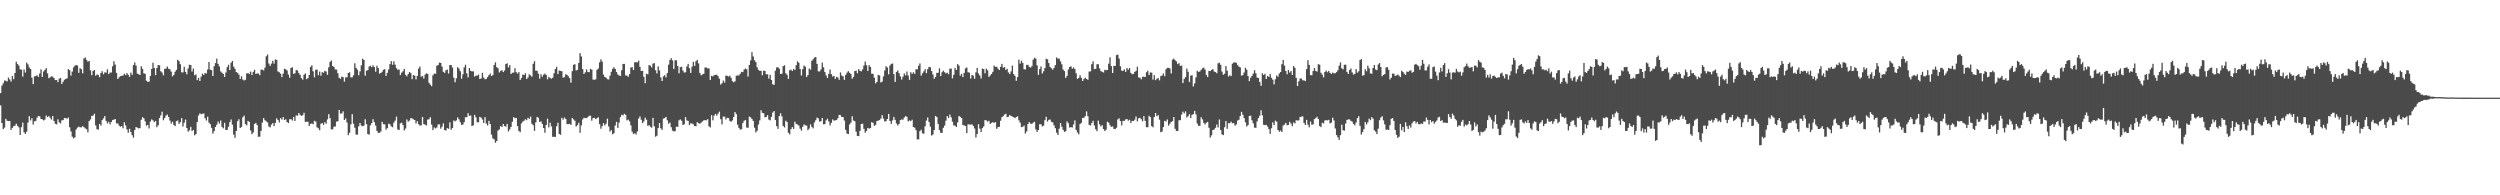 <svg xmlns="http://www.w3.org/2000/svg" width="1920" height="150"><path d="M0 71.533h1v9.393H0zM1 65.793h1v28.733H1zM2 64.008h1v35.170H2zM3 61.844h1v36.157H3zM4 61.982h1v29.324H4zM5 62.541h1v30.176H5zM6 59.554h1v33.453H6zM7 60.972h1v31.942H7zM8 62.622h1v37.111H8zM9 58.374h1v39.860H9zM10 60.835h1v36.093H10zM11 56.085h1v40.468H11zM12 47.425h1v47.613H12zM13 49.191h1v47.479H13zM14 50.363h1v47.501H14zM15 53.306h1v50.349H15zM16 53.467h1v44.216H16zM17 58.829h1v35.321H17zM18 53.367h1v48.279H18zM19 55.688h1v47.185H19zM20 48.062h1v53.086H20zM21 49.443h1v44.658H21zM22 51.820h1v37.443H22zM23 53.015h1v39.492H23zM24 59.591h1v31.185H24zM25 64.618h1v31.071H25zM26 58.661h1v34.580H26zM27 58.417h1v34.406H27zM28 57.794h1v32.582H28zM29 59.049h1v30.048H29zM30 56.460h1v32.909H30zM31 53.321h1v38.081H31zM32 59.058h1v32.583H32zM33 54.890h1v37.651H33zM34 53.670h1v38.161H34zM35 52.316h1v36.388H35zM36 56.319h1v33.604H36zM37 60.038h1v29.096H37zM38 59.390h1v31.049H38zM39 58.611h1v33.250H39zM40 58.871h1v30.199H40zM41 59.931h1v32.972H41zM42 61.502h1v33.593H42zM43 61.378h1v34.173H43zM44 63.083h1v28.583H44zM45 60.421h1v33.516H45zM46 59.962h1v34.879H46zM47 64.488h1v27.981H47zM48 62.710h1v29.562H48zM49 61.261h1v29.310H49zM50 60.636h1v30.113H50zM51 60.100h1v31.148H51zM52 53.074h1v37.117H52zM53 53.847h1v43.893H53zM54 58.044h1v42.896H54zM55 54.999h1v49.956H55zM56 51.752h1v54.464H56zM57 50.446h1v55.069H57zM58 49.863h1v49.611H58zM59 50.322h1v47.660H59zM60 55.927h1v41.352H60zM61 52.359h1v45.359H61zM62 53.152h1v44.697H62zM63 56.314h1v40.569H63zM64 44.906h1v52.759H64zM65 44.129h1v54.485H65zM66 45.953h1v53.279H66zM67 47.427h1v54.214H67zM68 46.837h1v46.154H68zM69 54.031h1v37.729H69zM70 57.774h1v31.240H70zM71 54.581h1v34.267H71zM72 53.754h1v33.570H72zM73 58.115h1v38.237H73zM74 57.203h1v42.098H74zM75 57.544h1v41.984H75zM76 59.310h1v35.896H76zM77 56.042h1v40.419H77zM78 54.658h1v37.587H78zM79 57.030h1v33.884H79zM80 55.530h1v33.599H80zM81 55.801h1v37.042H81zM82 53.189h1v41.573H82zM83 56.980h1v36.567H83zM84 55.759h1v39.764H84zM85 55.675h1v38.093H85zM86 50.907h1v41.301H86zM87 47.048h1v44.817H87zM88 49.624h1v41.823H88zM89 55.985h1v38.808H89zM90 60.687h1v34.150H90zM91 59.376h1v37.105H91zM92 58.423h1v38.975H92zM93 58.264h1v38.479H93zM94 57.940h1v40.638H94zM95 56.638h1v37.319H95zM96 57.701h1v38.609H96zM97 56.126h1v43.296H97zM98 57.465h1v44.436H98zM99 59.047h1v39.876H99zM100 55.777h1v45.632H100zM101 57.436h1v46.394H101zM102 49.974h1v55.737H102zM103 47.996h1v51.888H103zM104 50.368h1v47.226H104zM105 56.526h1v41.503H105zM106 56.960h1v41.702H106zM107 57.618h1v40.745H107zM108 50.908h1v41.103H108zM109 52.869h1v37.119H109zM110 56.325h1v34.569H110zM111 56.671h1v36.527H111zM112 61.938h1v34.599H112zM113 62.883h1v33.051H113zM114 62.664h1v36.018H114zM115 58.321h1v35.056H115zM116 53.005h1v38.686H116zM117 48.201h1v44.210H117zM118 52.206h1v41.597H118zM119 57.725h1v35.131H119zM120 52.281h1v45.416H120zM121 49.931h1v46.331H121zM122 50.153h1v40.594H122zM123 54.709h1v33.894H123zM124 55.692h1v30.090H124zM125 57.835h1v34.531H125zM126 52.880h1v37.804H126zM127 52.614h1v36.181H127zM128 51.121h1v36.911H128zM129 52.807h1v37.073H129zM130 53.211h1v39.376H130zM131 55.010h1v39.905H131zM132 58.699h1v34.786H132zM133 57.544h1v38.370H133zM134 55.087h1v41.781H134zM135 53.658h1v39.438H135zM136 45.906h1v46.585H136zM137 46.875h1v48.235H137zM138 49.299h1v44.572H138zM139 55.530h1v35.201H139zM140 55.577h1v41.579H140zM141 51.251h1v43.028H141zM142 55.263h1v36.566H142zM143 57.018h1v41.272H143zM144 52.587h1v48.517H144zM145 49.700h1v50.409H145zM146 49.935h1v47.479H146zM147 54.942h1v45.671H147zM148 52.626h1v47.173H148zM149 57.745h1v46.211H149zM150 57.170h1v45.818H150zM151 61.545h1v32.222H151zM152 59.804h1v28.947H152zM153 62.223h1v24.811H153zM154 58.873h1v28.878H154zM155 56.536h1v30.841H155zM156 57.592h1v29.510H156zM157 56.006h1v34.821H157zM158 56.474h1v36.095H158zM159 53.400h1v36.226H159zM160 47.626h1v46.589H160zM161 53.476h1v41.888H161zM162 53.881h1v44.305H162zM163 58.386h1v44.281H163zM164 50.842h1v49.916H164zM165 48.446h1v49.113H165zM166 45.010h1v50.809H166zM167 49.044h1v44.308H167zM168 51.065h1v43.880H168zM169 54.908h1v37.682H169zM170 55.857h1v41.550H170zM171 56.844h1v41.734H171zM172 59.073h1v35.245H172zM173 55.643h1v44.199H173zM174 51.569h1v48.189H174zM175 49.698h1v47.654H175zM176 53.735h1v40.049H176zM177 48.158h1v43.569H177zM178 46.793h1v48.938H178zM179 51.212h1v52.177H179zM180 52.845h1v52.989H180zM181 55.361h1v45.172H181zM182 55.923h1v37.207H182zM183 57.308h1v34.268H183zM184 60.626h1v37.688H184zM185 58.569h1v38.903H185zM186 61.100h1v29.029H186zM187 61.797h1v26.966H187zM188 61.261h1v34.084H188zM189 56.409h1v39.878H189zM190 56.125h1v36.700H190zM191 56.888h1v36.735H191zM192 54.982h1v45.205H192zM193 57.586h1v45.501H193zM194 55.187h1v46.547H194zM195 53.610h1v41.637H195zM196 56.834h1v37.563H196zM197 56.352h1v39.725H197zM198 56.427h1v48.630H198zM199 57.749h1v47.203H199zM200 53.511h1v47.050H200zM201 53.481h1v40.660H201zM202 54.077h1v36.659H202zM203 51.992h1v40.386H203zM204 43.206h1v49.989H204zM205 41.866h1v52.173H205zM206 48.800h1v48.392H206zM207 50.626h1v47.206H207zM208 48.855h1v46.820H208zM209 46.677h1v47.817H209zM210 48.869h1v48.011H210zM211 45.607h1v48.758H211zM212 46.011h1v44.881H212zM213 54.867h1v37.291H213zM214 55.490h1v38.527H214zM215 56.576h1v34.223H215zM216 59.248h1v32.614H216zM217 56.550h1v33.367H217zM218 52.796h1v39.379H218zM219 53.237h1v38.376H219zM220 54.115h1v39.639H220zM221 57.249h1v37.255H221zM222 59.701h1v31.888H222zM223 52.164h1v39.351H223zM224 51.639h1v40.925H224zM225 56.664h1v33.196H225zM226 56.342h1v36.549H226zM227 53.685h1v34.936H227zM228 54.168h1v34.694H228zM229 56.138h1v30.629H229zM230 57.474h1v30.757H230zM231 59.980h1v28.992H231zM232 61.165h1v27.365H232zM233 57.373h1v29.264H233zM234 56.378h1v37.200H234zM235 60.827h1v32.635H235zM236 60.029h1v33.492H236zM237 57.516h1v39.195H237zM238 51.414h1v43.720H238zM239 50.194h1v44.628H239zM240 54.767h1v40.624H240zM241 59.352h1v33.402H241zM242 53.539h1v39.865H242zM243 53.437h1v44.365H243zM244 57.748h1v40.767H244zM245 54.980h1v44.992H245zM246 58.125h1v36.911H246zM247 55.382h1v39.062H247zM248 55.883h1v40.062H248zM249 54.397h1v39.414H249zM250 54.927h1v40.085H250zM251 57.443h1v34.237H251zM252 51.683h1v35.982H252zM253 47.510h1v43.289H253zM254 46.489h1v52.927H254zM255 50.686h1v48.566H255zM256 51.475h1v45.835H256zM257 53.274h1v43.866H257zM258 53.472h1v39.967H258zM259 56.255h1v36.874H259zM260 59.743h1v24.701H260zM261 60.550h1v26.710H261zM262 58.841h1v28.282H262zM263 59.228h1v26.296H263zM264 62.655h1v29.519H264zM265 59.434h1v31.525H265zM266 59.382h1v34.671H266zM267 56.061h1v47.773H267zM268 55.497h1v46.427H268zM269 59.436h1v36.054H269zM270 59.415h1v28.296H270zM271 57.801h1v37.244H271zM272 48.597h1v49.514H272zM273 52.124h1v51.238H273zM274 53.526h1v49.886H274zM275 57.814h1v39.217H275zM276 54.815h1v39.628H276zM277 50.167h1v46.299H277zM278 45.092h1v51.826H278zM279 46.035h1v50.473H279zM280 58.118h1v33.493H280zM281 54.284h1v41.026H281zM282 53.876h1v49.041H282zM283 51.074h1v52.329H283zM284 50.497h1v45.766H284zM285 51.543h1v43.000H285zM286 50.137h1v41.395H286zM287 51.503h1v42.312H287zM288 55.048h1v41.344H288zM289 50.460h1v49.994H289zM290 52.220h1v49.844H290zM291 56.528h1v45.463H291zM292 56.065h1v44.899H292zM293 55.101h1v38.516H293zM294 53.539h1v41.852H294zM295 53.079h1v42.481H295zM296 58.340h1v41.235H296zM297 55.906h1v42.514H297zM298 53.314h1v41.681H298zM299 49.261h1v46.248H299zM300 46.946h1v50.113H300zM301 49.735h1v48.024H301zM302 47.043h1v47.161H302zM303 49.660h1v42.943H303zM304 52.351h1v37.271H304zM305 53.546h1v45.887H305zM306 53.378h1v46.513H306zM307 57.675h1v37.100H307zM308 55.802h1v38.383H308zM309 54.743h1v41.329H309zM310 52.925h1v47.256H310zM311 57.433h1v41.269H311zM312 58.626h1v33.125H312zM313 56.889h1v36.533H313zM314 55.298h1v37.299H314zM315 56.058h1v34.663H315zM316 60.808h1v30.192H316zM317 57.603h1v34.053H317zM318 58.117h1v34.048H318zM319 60.992h1v33.816H319zM320 58.255h1v34.844H320zM321 52.663h1v42.743H321zM322 51.121h1v45.321H322zM323 58.956h1v37.246H323zM324 58.286h1v31.565H324zM325 60.377h1v34.968H325zM326 57.304h1v38.484H326zM327 56.343h1v40.034H327zM328 56.740h1v35.123H328zM329 63.522h1v28.066H329zM330 64.956h1v25.059H330zM331 66.154h1v29.532H331zM332 57.865h1v42.066H332zM333 56.469h1v41.432H333zM334 56.622h1v42.017H334zM335 50.491h1v47.406H335zM336 49.959h1v45.628H336zM337 48.102h1v47.442H337zM338 48.277h1v50.547H338zM339 51.150h1v46.157H339zM340 55.127h1v39.644H340zM341 55.962h1v43.887H341zM342 53.983h1v46.281H342zM343 53.434h1v44.997H343zM344 56.462h1v42.457H344zM345 49.936h1v44.026H345zM346 49.966h1v49.725H346zM347 51.856h1v46.436H347zM348 59.664h1v32.912H348zM349 63.194h1v30.054H349zM350 60.131h1v32.353H350zM351 51.605h1v38.571H351zM352 52.637h1v38.986H352zM353 54.664h1v39.163H353zM354 60.409h1v35.466H354zM355 57.033h1v38.656H355zM356 51.763h1v42.069H356zM357 49.732h1v40.284H357zM358 56.346h1v33.737H358zM359 59.443h1v27.445H359zM360 52.227h1v36.778H360zM361 54.379h1v34.299H361zM362 54.849h1v41.985H362zM363 54.762h1v41.463H363zM364 58.792h1v29.438H364zM365 58.052h1v31.983H365zM366 58.070h1v35.849H366zM367 57.297h1v36.578H367zM368 60.685h1v29.058H368zM369 60.280h1v30.083H369zM370 55.919h1v35.891H370zM371 59.558h1v34.970H371zM372 60.866h1v29.074H372zM373 60.616h1v34.320H373zM374 59.207h1v37.125H374zM375 57.696h1v35.130H375zM376 56.497h1v38.780H376zM377 58.429h1v44.930H377zM378 57.659h1v48.619H378zM379 49.969h1v57.023H379zM380 47.856h1v61.761H380zM381 51.496h1v56.777H381zM382 52.492h1v47.823H382zM383 55.665h1v43.726H383zM384 54.499h1v42.299H384zM385 53.929h1v43.669H385zM386 55.367h1v39.863H386zM387 54.148h1v42.607H387zM388 49.158h1v48.129H388zM389 48.607h1v46.552H389zM390 51.793h1v49.177H390zM391 49.954h1v49.412H391zM392 56.837h1v40.618H392zM393 55.872h1v37.630H393zM394 55.741h1v34.201H394zM395 52.356h1v38.468H395zM396 55.451h1v35.103H396zM397 56.526h1v40.277H397zM398 55.343h1v45.184H398zM399 61.451h1v40.108H399zM400 59.979h1v34.829H400zM401 57.356h1v36.074H401zM402 57.668h1v35.055H402zM403 56.246h1v35.326H403zM404 60.677h1v31.658H404zM405 59.458h1v31.028H405zM406 57.043h1v34.314H406zM407 57.906h1v31.621H407zM408 58.891h1v36.203H408zM409 48.974h1v47.219H409zM410 46.984h1v53.521H410zM411 54.321h1v39.690H411zM412 54.346h1v35.469H412zM413 56.559h1v33.926H413zM414 60.405h1v33.327H414zM415 57.011h1v36.173H415zM416 58.918h1v36.256H416zM417 57.356h1v40.952H417zM418 56.480h1v45.468H418zM419 57.539h1v38.449H419zM420 60.878h1v30.307H420zM421 58.993h1v38.855H421zM422 59.967h1v34.228H422zM423 60.412h1v36.675H423zM424 59.667h1v45.380H424zM425 56.336h1v48.702H425zM426 53.005h1v52.109H426zM427 51.313h1v45.685H427zM428 56.906h1v37.357H428zM429 54.183h1v48.678H429zM430 54.477h1v49.066H430zM431 54.737h1v35.734H431zM432 59.634h1v32.206H432zM433 59.237h1v31.034H433zM434 56.984h1v34.380H434zM435 57.534h1v37.775H435zM436 58.602h1v36.722H436zM437 59.984h1v35.159H437zM438 63.500h1v32.378H438zM439 54.615h1v36.032H439zM440 49.783h1v41.924H440zM441 49.329h1v43.446H441zM442 54.134h1v43.108H442zM443 53.603h1v42.511H443zM444 48.289h1v45.998H444zM445 40.817h1v61.182H445zM446 43.352h1v52.946H446zM447 53.074h1v38.695H447zM448 56.770h1v33.683H448zM449 55.566h1v35.120H449zM450 53.280h1v37.497H450zM451 55.191h1v34.715H451zM452 55.451h1v33.435H452zM453 52.819h1v36.065H453zM454 53.510h1v39.184H454zM455 61.059h1v29.612H455zM456 61.276h1v29.234H456zM457 60.918h1v30.559H457zM458 53.677h1v37.153H458zM459 52.641h1v37.415H459zM460 47.873h1v47.476H460zM461 45.579h1v53.298H461zM462 47.249h1v49.652H462zM463 57.315h1v37.326H463zM464 59.143h1v37.224H464zM465 59.595h1v35.369H465zM466 60.840h1v30.306H466zM467 61.034h1v36.071H467zM468 58.095h1v42.999H468zM469 55.100h1v44.831H469zM470 52.844h1v50.260H470zM471 51.681h1v50.658H471zM472 52.920h1v43.500H472zM473 55.266h1v38.321H473zM474 57.241h1v40.995H474zM475 57.845h1v36.383H475zM476 58.401h1v31.582H476zM477 53.906h1v34.206H477zM478 49.093h1v39.532H478zM479 49.062h1v38.314H479zM480 57.896h1v30.269H480zM481 58.050h1v34.435H481zM482 58.994h1v32.867H482zM483 56.867h1v36.292H483zM484 51.843h1v44.481H484zM485 51.570h1v49.526H485zM486 53.745h1v49.216H486zM487 47.812h1v54.509H487zM488 47.748h1v55.600H488zM489 47.867h1v53.109H489zM490 46.553h1v44.504H490zM491 51.316h1v38.131H491zM492 54.531h1v37.415H492zM493 54.304h1v40.277H493zM494 58.962h1v34.281H494zM495 63.892h1v26.497H495zM496 56.560h1v35.397H496zM497 57.063h1v39.489H497zM498 49.957h1v46.191H498zM499 50.417h1v46.912H499zM500 51.753h1v46.304H500zM501 48.826h1v41.671H501zM502 48.469h1v48.552H502zM503 53.894h1v51.048H503zM504 56.404h1v47.821H504zM505 51.013h1v47.345H505zM506 54.046h1v40.431H506zM507 59.473h1v39.021H507zM508 62.198h1v37.548H508zM509 58.684h1v32.413H509zM510 57.698h1v33.026H510zM511 59.435h1v30.299H511zM512 56.076h1v36.298H512zM513 49.674h1v45.371H513zM514 46.108h1v48.038H514zM515 44.712h1v52.984H515zM516 46.331h1v53.984H516zM517 52.931h1v48.020H517zM518 46.259h1v54.498H518zM519 46.314h1v50.955H519zM520 50.706h1v46.741H520zM521 56.284h1v36.130H521zM522 51.602h1v40.116H522zM523 51.233h1v41.534H523zM524 54.203h1v41.845H524zM525 55.711h1v39.748H525zM526 55.525h1v34.447H526zM527 51.056h1v41.401H527zM528 49.054h1v43.831H528zM529 52.367h1v43.717H529zM530 56.007h1v38.672H530zM531 51.215h1v43.643H531zM532 47.443h1v48.072H532zM533 50.562h1v46.236H533zM534 47.033h1v49.927H534zM535 45.962h1v47.829H535zM536 48.681h1v45.912H536zM537 56.091h1v38.922H537zM538 57.839h1v36.348H538zM539 57.120h1v36.172H539zM540 56.664h1v35.811H540zM541 51.788h1v40.411H541zM542 51.883h1v40.557H542zM543 52.544h1v39.013H543zM544 52.508h1v44.521H544zM545 61.396h1v36.501H545zM546 58.212h1v30.279H546zM547 58.698h1v33.739H547zM548 57.678h1v31.091H548zM549 57.548h1v29.967H549zM550 57.355h1v31.496H550zM551 58.499h1v28.762H551zM552 60.486h1v25.258H552zM553 64.940h1v26.597H553zM554 63.922h1v31.631H554zM555 61.800h1v27.796H555zM556 63.406h1v26.126H556zM557 58.062h1v33.711H557zM558 58.197h1v32.269H558zM559 58.761h1v31.916H559zM560 58.118h1v34.724H560zM561 59.773h1v33.768H561zM562 62.293h1v30.238H562zM563 63.202h1v26.659H563zM564 62.460h1v23.619H564zM565 58.094h1v29.544H565zM566 57.979h1v37.780H566zM567 57.914h1v40.276H567zM568 56.636h1v42.879H568zM569 55.130h1v44.165H569zM570 55.406h1v39.182H570zM571 53.392h1v39.335H571zM572 52.644h1v39.574H572zM573 53.172h1v44.773H573zM574 58.793h1v39.379H574zM575 49.828h1v39.786H575zM576 46.381h1v43.754H576zM577 40.105h1v51.335H577zM578 43.375h1v49.487H578zM579 46.287h1v51.760H579zM580 47.723h1v54.005H580zM581 51.635h1v48.756H581zM582 53.615h1v41.970H582zM583 54.448h1v38.044H583zM584 54.386h1v30.284H584zM585 57.782h1v28.908H585zM586 54.266h1v32.740H586zM587 54.453h1v35.673H587zM588 56.991h1v32.837H588zM589 57.112h1v31.291H589zM590 60.391h1v31.456H590zM591 57.456h1v35.034H591zM592 61.432h1v28.276H592zM593 64.777h1v21.626H593zM594 65.172h1v20.106H594zM595 54.337h1v37.757H595zM596 51.762h1v45.083H596zM597 51.643h1v47.342H597zM598 52.743h1v36.410H598zM599 56.811h1v30.168H599zM600 56.558h1v32.823H600zM601 50.770h1v45.935H601zM602 50.133h1v47.777H602zM603 56.330h1v36.397H603zM604 57.398h1v36.335H604zM605 60.594h1v41.345H605zM606 53.975h1v49.264H606zM607 53.449h1v45.715H607zM608 54.503h1v43.108H608zM609 52.883h1v46.140H609zM610 53.768h1v39.657H610zM611 50.070h1v45.099H611zM612 47.105h1v48.536H612zM613 48.174h1v48.242H613zM614 52.946h1v45.834H614zM615 58.017h1v42.324H615zM616 53.161h1v44.282H616zM617 50.334h1v45.238H617zM618 51.181h1v45.081H618zM619 59.082h1v37.437H619zM620 57.676h1v42.297H620zM621 52.614h1v46.146H621zM622 53.431h1v42.089H622zM623 46.701h1v50.725H623zM624 45.516h1v53.041H624zM625 44.165h1v49.959H625zM626 43.766h1v48.622H626zM627 49.042h1v41.262H627zM628 54.762h1v36.232H628zM629 54.908h1v38.537H629zM630 53.297h1v39.773H630zM631 48.057h1v42.547H631zM632 51.670h1v43.792H632zM633 55.372h1v39.890H633zM634 57.977h1v34.443H634zM635 59.851h1v31.316H635zM636 56.723h1v36.500H636zM637 53.391h1v42.896H637zM638 56.986h1v37.350H638zM639 58.765h1v32.994H639zM640 58.259h1v34.481H640zM641 60.593h1v31.788H641zM642 58.996h1v33.291H642zM643 59.495h1v31.349H643zM644 61.284h1v27.004H644zM645 55.614h1v32.842H645zM646 58.050h1v31.804H646zM647 58.656h1v31.253H647zM648 61.363h1v31.181H648zM649 57.524h1v42.214H649zM650 55.811h1v46.809H650zM651 54.630h1v48.322H651zM652 55.882h1v39.705H652zM653 56.857h1v37.335H653zM654 60.473h1v28.809H654zM655 59.012h1v33.564H655zM656 54.555h1v38.570H656zM657 54.238h1v46.893H657zM658 56.270h1v48.136H658zM659 53.094h1v51.475H659zM660 54.390h1v46.086H660zM661 54.760h1v40.485H661zM662 53.267h1v41.715H662zM663 50.348h1v48.602H663zM664 47.231h1v54.691H664zM665 50.100h1v50.445H665zM666 54.490h1v43.785H666zM667 50.034h1v48.821H667zM668 51.458h1v46.867H668zM669 56.615h1v37.169H669zM670 56.730h1v37.651H670zM671 59.670h1v36.940H671zM672 63.983h1v31.917H672zM673 62.801h1v30.173H673zM674 57.544h1v35.069H674zM675 57.935h1v34.351H675zM676 63.269h1v27.820H676zM677 62.658h1v25.711H677zM678 58.684h1v32.380H678zM679 54.096h1v39.248H679zM680 50.820h1v42.231H680zM681 51.852h1v39.535H681zM682 57.106h1v30.375H682zM683 50.314h1v42.605H683zM684 49.064h1v46.054H684zM685 48.790h1v43.698H685zM686 56.890h1v32.902H686zM687 62.907h1v29.126H687zM688 55.260h1v39.623H688zM689 54.132h1v42.264H689zM690 56.217h1v39.011H690zM691 58.640h1v33.625H691zM692 61.075h1v30.632H692zM693 58.858h1v33.101H693zM694 56.410h1v33.789H694zM695 57.895h1v31.332H695zM696 54.955h1v34.733H696zM697 57.939h1v35.301H697zM698 61.346h1v31.108H698zM699 55.438h1v37.584H699zM700 56.761h1v35.177H700zM701 55.490h1v42.102H701zM702 56.735h1v41.331H702zM703 53.193h1v46.727H703zM704 53.180h1v53.879H704zM705 50.462h1v56.611H705zM706 48.697h1v52.049H706zM707 58.099h1v41.548H707zM708 56.251h1v46.146H708zM709 54.787h1v47.858H709zM710 53.069h1v43.976H710zM711 56.237h1v36.408H711zM712 53.158h1v37.040H712zM713 51.358h1v42.328H713zM714 51.615h1v45.592H714zM715 54.517h1v49.584H715zM716 57.207h1v46.138H716zM717 60.472h1v39.416H717zM718 59.080h1v29.966H718zM719 55.960h1v33.907H719zM720 55.861h1v39.281H720zM721 52.500h1v47.391H721zM722 58.430h1v43.620H722zM723 55.496h1v46.541H723zM724 54.295h1v43.832H724zM725 55.453h1v41.021H725zM726 56.399h1v36.259H726zM727 55.805h1v33.313H727zM728 57.017h1v33.577H728zM729 52.735h1v35.229H729zM730 52.678h1v37.459H730zM731 60.175h1v33.251H731zM732 57.466h1v38.912H732zM733 52.154h1v44.327H733zM734 53.740h1v43.785H734zM735 49.267h1v44.772H735zM736 50.365h1v38.715H736zM737 58.130h1v31.613H737zM738 56.618h1v33.991H738zM739 59.179h1v36.946H739zM740 55.969h1v40.292H740zM741 52.483h1v44.358H741zM742 51.819h1v50.414H742zM743 55.515h1v39.954H743zM744 55.745h1v39.840H744zM745 60.293h1v35.504H745zM746 57.560h1v37.851H746zM747 58.144h1v38.567H747zM748 60.462h1v38.238H748zM749 55.558h1v50.003H749zM750 52.133h1v50.730H750zM751 56.423h1v38.950H751zM752 57.993h1v40.804H752zM753 60.327h1v41.055H753zM754 52.680h1v45.745H754zM755 53.019h1v44.100H755zM756 56.244h1v35.982H756zM757 52.738h1v39.779H757zM758 54.024h1v39.376H758zM759 59.077h1v33.689H759zM760 57.971h1v37.167H760zM761 56.848h1v37.518H761zM762 55.143h1v38.673H762zM763 50.357h1v44.065H763zM764 51.366h1v42.391H764zM765 51.230h1v47.693H765zM766 52.733h1v44.929H766zM767 53.751h1v43.654H767zM768 51.316h1v41.405H768zM769 49.029h1v40.971H769zM770 51.997h1v37.177H770zM771 51.460h1v36.483H771zM772 53.687h1v33.641H772zM773 52.842h1v37.109H773zM774 55.617h1v34.035H774zM775 56.903h1v31.476H775zM776 54.831h1v34.180H776zM777 50.387h1v39.192H777zM778 56.879h1v33.111H778zM779 58.268h1v32.521H779zM780 62.042h1v27.880H780zM781 59.207h1v30.134H781zM782 45.788h1v46.626H782zM783 48.842h1v45.362H783zM784 46.659h1v50.942H784zM785 48.331h1v49.047H785zM786 53.132h1v43.302H786zM787 53.359h1v49.188H787zM788 49.841h1v51.077H788zM789 49.839h1v45.371H789zM790 51.385h1v42.411H790zM791 51.903h1v43.073H791zM792 50.869h1v44.251H792zM793 45.809h1v48.414H793zM794 44.356h1v49.161H794zM795 45.078h1v54.265H795zM796 50.113h1v51.197H796zM797 57.438h1v42.472H797zM798 53.095h1v42.318H798zM799 51.064h1v44.360H799zM800 56.414h1v40.710H800zM801 54.746h1v41.730H801zM802 52.292h1v40.014H802zM803 45.085h1v44.598H803zM804 45.550h1v47.850H804zM805 48.425h1v43.608H805zM806 51.390h1v40.353H806zM807 52.432h1v41.103H807zM808 53.512h1v40.493H808zM809 52.086h1v44.164H809zM810 49.985h1v48.465H810zM811 44.156h1v57.745H811zM812 45.050h1v58.617H812zM813 45.046h1v53.776H813zM814 47.103h1v47.413H814zM815 49.430h1v47.881H815zM816 53.374h1v46.291H816zM817 54.567h1v46.757H817zM818 59.780h1v40.979H818zM819 58.279h1v34.934H819zM820 53.341h1v41.348H820zM821 51.423h1v46.529H821zM822 50.964h1v46.694H822zM823 52.798h1v45.141H823zM824 51.788h1v43.788H824zM825 53.061h1v39.428H825zM826 56.254h1v43.523H826zM827 60.553h1v41.168H827zM828 59.878h1v43.295H828zM829 57.759h1v37.533H829zM830 59.735h1v34.597H830zM831 62.177h1v28.328H831zM832 60.673h1v29.852H832zM833 59.634h1v29.574H833zM834 60.696h1v24.870H834zM835 61.290h1v28.026H835zM836 54.936h1v41.007H836zM837 54.763h1v41.645H837zM838 49.322h1v45.205H838zM839 47.093h1v45.662H839zM840 53.117h1v43.260H840zM841 52.823h1v46.378H841zM842 49.366h1v51.381H842zM843 49.308h1v43.313H843zM844 52.537h1v43.024H844zM845 54.575h1v42.548H845zM846 55.125h1v41.019H846zM847 55.657h1v43.476H847zM848 53.631h1v47.046H848zM849 53.925h1v45.682H849zM850 53.738h1v39.747H850zM851 48.917h1v45.310H851zM852 44.055h1v52.152H852zM853 50.730h1v46.698H853zM854 56.054h1v41.021H854zM855 50.534h1v48.453H855zM856 50.636h1v48.560H856zM857 42.320h1v55.762H857zM858 41.920h1v49.795H858zM859 44.996h1v45.873H859zM860 50.957h1v42.073H860zM861 54.233h1v42.069H861zM862 54.483h1v38.342H862zM863 53.243h1v39.606H863zM864 55.190h1v36.571H864zM865 52.210h1v39.177H865zM866 53.506h1v39.195H866zM867 52.254h1v39.736H867zM868 55.954h1v38.506H868zM869 57.013h1v35.825H869zM870 56.789h1v36.174H870zM871 55.253h1v36.648H871zM872 54.445h1v35.072H872zM873 51.216h1v42.013H873zM874 59.459h1v31.439H874zM875 59.713h1v30.744H875zM876 60.888h1v30.642H876zM877 58.957h1v34.167H877zM878 58.877h1v30.330H878zM879 59.144h1v33.701H879zM880 55.495h1v42.179H880zM881 54.307h1v43.358H881zM882 57.586h1v31.333H882zM883 55.625h1v34.371H883zM884 55.826h1v41.047H884zM885 61.111h1v36.636H885zM886 57.726h1v32.170H886zM887 61.530h1v25.273H887zM888 60.407h1v28.951H888zM889 59.984h1v28.421H889zM890 61.712h1v30.175H890zM891 58.469h1v43.124H891zM892 57.938h1v43.053H892zM893 56.368h1v41.220H893zM894 58.576h1v34.198H894zM895 53.184h1v40.160H895zM896 52.050h1v39.690H896zM897 52.059h1v44.447H897zM898 52.579h1v42.454H898zM899 56.381h1v37.329H899zM900 45.781h1v47.245H900zM901 45.022h1v44.911H901zM902 46.232h1v52.691H902zM903 47.142h1v53.475H903zM904 49.272h1v51.408H904zM905 48.480h1v43.929H905zM906 50.566h1v41.702H906zM907 50.353h1v37.676H907zM908 63.786h1v21.963H908zM909 60.580h1v26.497H909zM910 59.172h1v26.383H910zM911 52.694h1v37.511H911zM912 55.092h1v34.157H912zM913 63.022h1v24.661H913zM914 58.047h1v32.683H914zM915 57.737h1v30.524H915zM916 66.413h1v21.189H916zM917 64.059h1v21.113H917zM918 59.458h1v28.401H918zM919 54.338h1v40.468H919zM920 55.221h1v41.434H920zM921 54.908h1v41.710H921zM922 53.626h1v36.409H922zM923 52.460h1v39.222H923zM924 51.916h1v42.404H924zM925 53.436h1v42.178H925zM926 57.528h1v36.749H926zM927 59.167h1v34.442H927zM928 54.449h1v43.628H928zM929 54.560h1v51.130H929zM930 53.691h1v50.247H930zM931 53.023h1v46.794H931zM932 54.865h1v44.602H932zM933 55.365h1v42.766H933zM934 56.252h1v39.410H934zM935 48.644h1v49.230H935zM936 48.115h1v43.618H936zM937 49.772h1v50.048H937zM938 55.012h1v48.171H938zM939 57.420h1v46.355H939zM940 56.652h1v41.113H940zM941 50.756h1v42.240H941zM942 54.311h1v44.624H942zM943 58.757h1v35.869H943zM944 57.764h1v36.854H944zM945 58.490h1v34.966H945zM946 48.905h1v45.809H946zM947 47.996h1v46.509H947zM948 47.913h1v48.579H948zM949 48.212h1v47.393H949zM950 50.019h1v42.611H950zM951 51.102h1v40.846H951zM952 51.763h1v37.372H952zM953 58.110h1v27.813H953zM954 57.692h1v30.426H954zM955 55.700h1v34.982H955zM956 52.028h1v41.901H956zM957 53.575h1v43.555H957zM958 58.421h1v37.696H958zM959 62.317h1v26.740H959zM960 59.775h1v29.074H960zM961 58.334h1v34.057H961zM962 56.503h1v38.274H962zM963 53.927h1v44.045H963zM964 56.260h1v41.965H964zM965 59.545h1v33.695H965zM966 59.852h1v30.815H966zM967 62.976h1v25.846H967zM968 65.919h1v18.778H968zM969 56.274h1v32.351H969zM970 57.580h1v38.292H970zM971 56.694h1v39.479H971zM972 60.604h1v35.250H972zM973 58.334h1v38.841H973zM974 59.018h1v40.142H974zM975 56.743h1v46.138H975zM976 59.754h1v38.739H976zM977 61.195h1v32.817H977zM978 64.808h1v31.291H978zM979 60.874h1v31.795H979zM980 57.956h1v35.497H980zM981 58.897h1v40.953H981zM982 56.438h1v44.752H982zM983 55.321h1v44.928H983zM984 49.290h1v52.105H984zM985 46.050h1v50.346H985zM986 50.343h1v45.409H986zM987 54.519h1v39.848H987zM988 57.055h1v39.170H988zM989 53.679h1v42.282H989zM990 55.699h1v37.865H990zM991 54.594h1v40.316H991zM992 57.620h1v39.313H992zM993 50.715h1v43.347H993zM994 52.074h1v42.756H994zM995 59.785h1v32.586H995zM996 66.044h1v26.508H996zM997 62.419h1v29.993H997zM998 60.318h1v29.545H998zM999 60.297h1v29.316H999zM1000 61.675h1v27.667H1000zM1001 61.717h1v32.710H1001zM1002 62.244h1v33.694H1002zM1003 53.104h1v38.962H1003zM1004 46.238h1v49.519H1004zM1005 49.810h1v47.998H1005zM1006 57.718h1v35.645H1006zM1007 57.789h1v37.987H1007zM1008 54.600h1v40.931H1008zM1009 52.265h1v39.237H1009zM1010 54.485h1v36.229H1010zM1011 54.969h1v34.688H1011zM1012 49.328h1v42.177H1012zM1013 49.670h1v47.114H1013zM1014 55.880h1v41.738H1014zM1015 57.282h1v36.978H1015zM1016 59.407h1v35.431H1016zM1017 55.293h1v37.236H1017zM1018 54.162h1v38.103H1018zM1019 55.507h1v37.000H1019zM1020 54.402h1v37.612H1020zM1021 55.941h1v38.840H1021zM1022 56.743h1v37.488H1022zM1023 55.697h1v34.688H1023zM1024 56.332h1v36.175H1024zM1025 56.239h1v42.433H1025zM1026 55.339h1v48.411H1026zM1027 53.956h1v51.469H1027zM1028 50.379h1v57.081H1028zM1029 47.918h1v55.886H1029zM1030 52.427h1v43.361H1030zM1031 53.271h1v46.758H1031zM1032 49.702h1v50.652H1032zM1033 49.685h1v45.201H1033zM1034 55.252h1v36.879H1034zM1035 56.798h1v34.875H1035zM1036 53.817h1v37.893H1036zM1037 52.557h1v40.289H1037zM1038 55.595h1v37.773H1038zM1039 57.300h1v37.927H1039zM1040 56.733h1v39.593H1040zM1041 53.049h1v41.074H1041zM1042 55.752h1v34.993H1042zM1043 54.736h1v34.499H1043zM1044 46.184h1v50.443H1044zM1045 45.371h1v57.950H1045zM1046 58.079h1v43.411H1046zM1047 57.739h1v41.498H1047zM1048 53.124h1v40.501H1048zM1049 54.714h1v40.879H1049zM1050 50.436h1v43.584H1050zM1051 52.470h1v38.657H1051zM1052 56.328h1v35.984H1052zM1053 56.716h1v33.305H1053zM1054 52.228h1v38.904H1054zM1055 49.942h1v50.122H1055zM1056 53.342h1v47.711H1056zM1057 53.902h1v49.080H1057zM1058 49.564h1v49.259H1058zM1059 48.443h1v43.847H1059zM1060 51.521h1v38.791H1060zM1061 58.592h1v30.694H1061zM1062 57.528h1v34.925H1062zM1063 56.957h1v38.592H1063zM1064 51.740h1v47.895H1064zM1065 51.583h1v47.899H1065zM1066 53.562h1v46.256H1066zM1067 61.052h1v35.085H1067zM1068 59.645h1v31.585H1068zM1069 56.521h1v34.149H1069zM1070 56.504h1v36.360H1070zM1071 58.341h1v41.495H1071zM1072 57.871h1v45.667H1072zM1073 57.236h1v48.665H1073zM1074 58.111h1v46.866H1074zM1075 59.236h1v35.938H1075zM1076 54.336h1v45.739H1076zM1077 55.236h1v42.290H1077zM1078 56.621h1v44.745H1078zM1079 57.522h1v36.428H1079zM1080 54.935h1v41.962H1080zM1081 55.318h1v43.740H1081zM1082 54.328h1v41.975H1082zM1083 54.036h1v43.938H1083zM1084 55.836h1v38.890H1084zM1085 55.191h1v38.169H1085zM1086 49.656h1v43.335H1086zM1087 49.068h1v45.746H1087zM1088 50.004h1v43.573H1088zM1089 50.862h1v44.488H1089zM1090 53.509h1v41.955H1090zM1091 50.401h1v44.409H1091zM1092 45.995h1v49.207H1092zM1093 48.946h1v44.382H1093zM1094 54.106h1v39.271H1094zM1095 54.040h1v36.279H1095zM1096 51.243h1v40.886H1096zM1097 49.479h1v46.055H1097zM1098 60.496h1v31.675H1098zM1099 60.473h1v33.398H1099zM1100 51.566h1v41.417H1100zM1101 51.023h1v43.939H1101zM1102 54.966h1v38.638H1102zM1103 58.073h1v34.464H1103zM1104 61.616h1v28.641H1104zM1105 55.650h1v34.042H1105zM1106 52.063h1v40.933H1106zM1107 54.885h1v37.376H1107zM1108 49.950h1v44.268H1108zM1109 48.509h1v45.591H1109zM1110 59.065h1v35.294H1110zM1111 56.292h1v38.127H1111zM1112 53.069h1v34.557H1112zM1113 55.685h1v34.171H1113zM1114 60.954h1v30.318H1114zM1115 55.708h1v31.598H1115zM1116 55.555h1v33.190H1116zM1117 55.802h1v35.474H1117zM1118 52.912h1v39.537H1118zM1119 54.940h1v42.381H1119zM1120 55.586h1v40.551H1120zM1121 55.042h1v41.511H1121zM1122 58.130h1v35.369H1122zM1123 55.617h1v36.456H1123zM1124 51.662h1v45.598H1124zM1125 50.715h1v44.912H1125zM1126 48.811h1v47.625H1126zM1127 50.910h1v44.498H1127zM1128 52.006h1v40.907H1128zM1129 51.806h1v43.760H1129zM1130 51.429h1v49.168H1130zM1131 54.793h1v44.928H1131zM1132 50.308h1v43.696H1132zM1133 50.411h1v46.696H1133zM1134 51.781h1v43.796H1134zM1135 46.161h1v55.365H1135zM1136 47.395h1v56.748H1136zM1137 48.112h1v52.948H1137zM1138 51.775h1v49.925H1138zM1139 52.078h1v49.082H1139zM1140 53.706h1v46.590H1140zM1141 59.568h1v38.963H1141zM1142 57.499h1v34.783H1142zM1143 59.545h1v29.098H1143zM1144 57.163h1v32.949H1144zM1145 60.383h1v31.537H1145zM1146 58.346h1v40.451H1146zM1147 58.000h1v35.426H1147zM1148 59.054h1v29.236H1148zM1149 59.961h1v35.280H1149zM1150 59.404h1v39.512H1150zM1151 59.382h1v44.408H1151zM1152 56.490h1v47.132H1152zM1153 55.789h1v42.096H1153zM1154 58.216h1v37.948H1154zM1155 60.162h1v34.928H1155zM1156 56.834h1v34.832H1156zM1157 57.183h1v34.407H1157zM1158 61.125h1v24.393H1158zM1159 57.921h1v34.053H1159zM1160 54.750h1v41.737H1160zM1161 49.602h1v45.138H1161zM1162 44.508h1v47.554H1162zM1163 46.277h1v51.768H1163zM1164 56.340h1v48.454H1164zM1165 53.169h1v52.752H1165zM1166 50.490h1v51.488H1166zM1167 49.842h1v42.224H1167zM1168 49.178h1v42.511H1168zM1169 51.293h1v42.696H1169zM1170 56.619h1v38.206H1170zM1171 55.284h1v37.975H1171zM1172 53.721h1v40.621H1172zM1173 53.170h1v39.040H1173zM1174 53.224h1v41.280H1174zM1175 52.562h1v46.043H1175zM1176 54.006h1v45.566H1176zM1177 57.048h1v37.725H1177zM1178 51.357h1v41.834H1178zM1179 47.308h1v46.365H1179zM1180 45.342h1v54.792H1180zM1181 42.481h1v58.196H1181zM1182 43.171h1v51.682H1182zM1183 50.973h1v42.896H1183zM1184 53.225h1v39.092H1184zM1185 53.317h1v43.585H1185zM1186 54.037h1v41.258H1186zM1187 53.537h1v41.187H1187zM1188 54.725h1v36.423H1188zM1189 52.469h1v40.840H1189zM1190 56.466h1v37.116H1190zM1191 55.053h1v37.948H1191zM1192 59.507h1v35.602H1192zM1193 59.395h1v33.895H1193zM1194 61.148h1v30.148H1194zM1195 56.173h1v35.377H1195zM1196 54.084h1v40.522H1196zM1197 53.823h1v39.730H1197zM1198 64.221h1v22.922H1198zM1199 62.886h1v26.691H1199zM1200 60.129h1v29.778H1200zM1201 59.751h1v31.088H1201zM1202 62.685h1v27.506H1202zM1203 64.229h1v30.944H1203zM1204 56.371h1v43.816H1204zM1205 54.212h1v42.661H1205zM1206 60.042h1v33.556H1206zM1207 61.973h1v30.664H1207zM1208 59.514h1v32.942H1208zM1209 58.711h1v37.358H1209zM1210 62.747h1v34.879H1210zM1211 60.933h1v29.495H1211zM1212 58.710h1v32.210H1212zM1213 57.743h1v31.798H1213zM1214 62.477h1v29.807H1214zM1215 58.730h1v45.047H1215zM1216 48.310h1v53.934H1216zM1217 55.405h1v40.100H1217zM1218 55.950h1v42.773H1218zM1219 54.547h1v41.377H1219zM1220 53.040h1v39.469H1220zM1221 50.882h1v41.225H1221zM1222 51.420h1v38.851H1222zM1223 57.942h1v34.201H1223zM1224 51.416h1v41.750H1224zM1225 45.352h1v46.607H1225zM1226 45.770h1v52.168H1226zM1227 49.737h1v48.247H1227zM1228 50.819h1v46.279H1228zM1229 50.522h1v49.241H1229zM1230 47.651h1v49.215H1230zM1231 48.285h1v42.200H1231zM1232 54.046h1v36.842H1232zM1233 52.873h1v37.106H1233zM1234 51.097h1v39.242H1234zM1235 52.483h1v46.028H1235zM1236 57.718h1v39.802H1236zM1237 57.268h1v34.109H1237zM1238 61.803h1v26.097H1238zM1239 61.566h1v28.471H1239zM1240 64.088h1v22.994H1240zM1241 61.053h1v24.604H1241zM1242 61.033h1v25.650H1242zM1243 58.444h1v34.190H1243zM1244 58.131h1v37.841H1244zM1245 54.015h1v37.248H1245zM1246 54.748h1v38.216H1246zM1247 51.495h1v42.212H1247zM1248 51.622h1v48.918H1248zM1249 51.386h1v49.159H1249zM1250 54.856h1v43.363H1250zM1251 56.943h1v37.876H1251zM1252 60.619h1v36.171H1252zM1253 60.325h1v37.271H1253zM1254 59.667h1v36.368H1254zM1255 60.292h1v43.165H1255zM1256 57.096h1v43.530H1256zM1257 56.833h1v32.004H1257zM1258 56.622h1v32.176H1258zM1259 52.812h1v37.087H1259zM1260 52.986h1v47.764H1260zM1261 55.292h1v43.335H1261zM1262 60.012h1v41.758H1262zM1263 54.502h1v44.598H1263zM1264 48.044h1v53.720H1264zM1265 48.668h1v48.523H1265zM1266 51.378h1v45.753H1266zM1267 54.966h1v43.831H1267zM1268 54.216h1v44.501H1268zM1269 52.605h1v40.007H1269zM1270 52.888h1v46.078H1270zM1271 50.896h1v57.296H1271zM1272 43.865h1v63.679H1272zM1273 42.725h1v51.284H1273zM1274 46.096h1v47.923H1274zM1275 51.684h1v41.497H1275zM1276 54.677h1v33.885H1276zM1277 54.319h1v36.070H1277zM1278 52.986h1v36.732H1278zM1279 52.821h1v36.007H1279zM1280 51.837h1v39.438H1280zM1281 55.726h1v40.098H1281zM1282 61.055h1v32.988H1282zM1283 59.593h1v31.801H1283zM1284 58.643h1v34.457H1284zM1285 56.807h1v35.117H1285zM1286 56.604h1v35.587H1286zM1287 55.566h1v35.852H1287zM1288 57.159h1v34.743H1288zM1289 55.363h1v36.740H1289zM1290 56.745h1v32.863H1290zM1291 59.913h1v28.572H1291zM1292 60.370h1v31.047H1292zM1293 57.897h1v31.663H1293zM1294 53.449h1v38.600H1294zM1295 55.436h1v39.782H1295zM1296 59.154h1v36.252H1296zM1297 58.361h1v36.347H1297zM1298 53.676h1v49.371H1298zM1299 56.370h1v47.937H1299zM1300 56.063h1v40.604H1300zM1301 57.588h1v34.904H1301zM1302 58.739h1v32.908H1302zM1303 60.835h1v30.240H1303zM1304 58.861h1v42.697H1304zM1305 59.835h1v47.576H1305zM1306 56.415h1v52.592H1306zM1307 50.010h1v52.389H1307zM1308 51.303h1v45.231H1308zM1309 54.647h1v41.786H1309zM1310 56.335h1v42.774H1310zM1311 54.761h1v41.842H1311zM1312 54.980h1v37.416H1312zM1313 55.327h1v37.573H1313zM1314 57.108h1v34.822H1314zM1315 54.837h1v39.290H1315zM1316 54.178h1v38.205H1316zM1317 53.408h1v37.254H1317zM1318 56.179h1v35.014H1318zM1319 58.865h1v34.648H1319zM1320 65.872h1v26.756H1320zM1321 58.775h1v35.001H1321zM1322 57.391h1v31.038H1322zM1323 60.818h1v26.252H1323zM1324 61.670h1v25.187H1324zM1325 60.449h1v31.586H1325zM1326 64.235h1v30.369H1326zM1327 52.719h1v39.294H1327zM1328 48.213h1v41.790H1328zM1329 51.355h1v38.753H1329zM1330 54.237h1v34.040H1330zM1331 63.363h1v29.593H1331zM1332 60.550h1v31.543H1332zM1333 58.467h1v32.684H1333zM1334 57.687h1v31.866H1334zM1335 48.738h1v41.499H1335zM1336 47.706h1v43.816H1336zM1337 52.104h1v45.553H1337zM1338 53.384h1v40.628H1338zM1339 57.291h1v33.646H1339zM1340 57.875h1v30.351H1340zM1341 53.705h1v34.408H1341zM1342 54.789h1v39.031H1342zM1343 55.252h1v36.011H1343zM1344 53.826h1v37.462H1344zM1345 55.319h1v41.424H1345zM1346 57.726h1v38.764H1346zM1347 61.929h1v29.177H1347zM1348 59.693h1v32.626H1348zM1349 59.912h1v33.792H1349zM1350 57.337h1v37.705H1350zM1351 56.562h1v54.999H1351zM1352 52.253h1v59.242H1352zM1353 51.372h1v53.615H1353zM1354 54.147h1v52.121H1354zM1355 57.579h1v47.858H1355zM1356 57.032h1v42.551H1356zM1357 52.538h1v43.573H1357zM1358 52.466h1v37.865H1358zM1359 59.300h1v31.915H1359zM1360 58.629h1v29.938H1360zM1361 59.115h1v30.415H1361zM1362 58.643h1v31.830H1362zM1363 59.008h1v36.198H1363zM1364 61.539h1v34.546H1364zM1365 56.909h1v35.342H1365zM1366 52.074h1v38.647H1366zM1367 50.078h1v43.123H1367zM1368 46.853h1v51.416H1368zM1369 48.997h1v52.786H1369zM1370 57.869h1v44.111H1370zM1371 54.540h1v45.794H1371zM1372 53.502h1v45.584H1372zM1373 49.082h1v45.748H1373zM1374 47.940h1v46.299H1374zM1375 51.839h1v42.359H1375zM1376 50.968h1v41.718H1376zM1377 56.315h1v36.789H1377zM1378 55.789h1v36.381H1378zM1379 56.787h1v37.996H1379zM1380 53.556h1v45.604H1380zM1381 51.797h1v49.418H1381zM1382 56.578h1v34.509H1382zM1383 54.536h1v36.697H1383zM1384 55.049h1v37.831H1384zM1385 54.290h1v34.138H1385zM1386 54.543h1v36.601H1386zM1387 56.233h1v41.724H1387zM1388 54.827h1v43.624H1388zM1389 57.305h1v37.530H1389zM1390 54.288h1v47.190H1390zM1391 58.392h1v41.261H1391zM1392 60.605h1v33.512H1392zM1393 58.886h1v32.642H1393zM1394 61.763h1v33.930H1394zM1395 60.410h1v36.589H1395zM1396 56.313h1v42.753H1396zM1397 52.989h1v46.120H1397zM1398 50.905h1v47.305H1398zM1399 58.027h1v38.890H1399zM1400 56.296h1v42.835H1400zM1401 59.235h1v45.833H1401zM1402 53.940h1v50.922H1402zM1403 54.367h1v43.285H1403zM1404 52.095h1v46.582H1404zM1405 52.651h1v46.914H1405zM1406 51.370h1v50.974H1406zM1407 52.863h1v43.618H1407zM1408 52.722h1v39.227H1408zM1409 51.828h1v39.259H1409zM1410 49.547h1v45.122H1410zM1411 50.094h1v45.933H1411zM1412 48.017h1v48.189H1412zM1413 49.397h1v49.537H1413zM1414 52.115h1v46.768H1414zM1415 47.901h1v45.753H1415zM1416 47.860h1v44.959H1416zM1417 48.575h1v47.034H1417zM1418 51.599h1v45.870H1418zM1419 54.884h1v41.023H1419zM1420 54.121h1v36.814H1420zM1421 50.686h1v39.450H1421zM1422 54.558h1v37.550H1422zM1423 54.329h1v35.304H1423zM1424 51.658h1v37.093H1424zM1425 52.385h1v39.941H1425zM1426 54.569h1v39.646H1426zM1427 58.875h1v34.068H1427zM1428 60.460h1v34.888H1428zM1429 59.436h1v34.989H1429zM1430 55.496h1v38.006H1430zM1431 51.625h1v47.483H1431zM1432 53.467h1v45.844H1432zM1433 52.320h1v36.298H1433zM1434 58.113h1v31.562H1434zM1435 60.263h1v30.395H1435zM1436 57.052h1v29.000H1436zM1437 55.530h1v31.948H1437zM1438 60.468h1v27.991H1438zM1439 58.173h1v33.732H1439zM1440 53.277h1v37.509H1440zM1441 48.360h1v41.957H1441zM1442 50.858h1v47.007H1442zM1443 55.768h1v45.980H1443zM1444 59.995h1v36.089H1444zM1445 57.269h1v34.642H1445zM1446 56.885h1v33.643H1446zM1447 57.090h1v32.849H1447zM1448 54.846h1v35.108H1448zM1449 52.009h1v39.533H1449zM1450 51.525h1v42.546H1450zM1451 46.750h1v51.899H1451zM1452 48.001h1v48.361H1452zM1453 48.777h1v47.597H1453zM1454 51.480h1v44.035H1454zM1455 55.544h1v35.662H1455zM1456 56.088h1v37.141H1456zM1457 53.003h1v41.195H1457zM1458 50.679h1v43.378H1458zM1459 51.567h1v45.586H1459zM1460 45.247h1v54.432H1460zM1461 43.270h1v54.820H1461zM1462 45.273h1v56.734H1462zM1463 47.964h1v54.182H1463zM1464 46.748h1v48.704H1464zM1465 53.939h1v39.966H1465zM1466 59.293h1v32.671H1466zM1467 61.005h1v29.000H1467zM1468 58.666h1v32.764H1468zM1469 57.822h1v37.621H1469zM1470 57.822h1v37.483H1470zM1471 58.585h1v33.251H1471zM1472 57.109h1v33.843H1472zM1473 61.405h1v26.097H1473zM1474 62.479h1v33.053H1474zM1475 57.498h1v44.089H1475zM1476 55.122h1v46.442H1476zM1477 58.473h1v37.964H1477zM1478 58.711h1v31.537H1478zM1479 57.836h1v32.738H1479zM1480 53.833h1v35.986H1480zM1481 57.692h1v29.657H1481zM1482 62.781h1v26.543H1482zM1483 57.010h1v35.143H1483zM1484 53.372h1v36.943H1484zM1485 53.460h1v39.378H1485zM1486 51.143h1v42.312H1486zM1487 53.604h1v40.365H1487zM1488 58.190h1v46.076H1488zM1489 55.242h1v48.626H1489zM1490 52.156h1v40.753H1490zM1491 52.093h1v41.179H1491zM1492 53.329h1v37.745H1492zM1493 57.916h1v29.474H1493zM1494 56.406h1v38.370H1494zM1495 54.802h1v41.460H1495zM1496 52.271h1v43.517H1496zM1497 52.686h1v47.090H1497zM1498 52.747h1v43.279H1498zM1499 50.544h1v44.158H1499zM1500 53.172h1v42.458H1500zM1501 53.329h1v44.296H1501zM1502 48.772h1v48.372H1502zM1503 42.447h1v50.391H1503zM1504 41.715h1v51.665H1504zM1505 41.795h1v51.294H1505zM1506 42.989h1v49.942H1506zM1507 49.810h1v44.438H1507zM1508 56.653h1v38.131H1508zM1509 52.107h1v43.556H1509zM1510 51.909h1v46.432H1510zM1511 51.717h1v44.154H1511zM1512 52.495h1v36.919H1512zM1513 49.550h1v44.619H1513zM1514 55.235h1v39.277H1514zM1515 57.093h1v41.805H1515zM1516 57.285h1v42.564H1516zM1517 57.615h1v39.072H1517zM1518 52.908h1v38.675H1518zM1519 53.792h1v39.876H1519zM1520 56.248h1v37.092H1520zM1521 56.180h1v35.277H1521zM1522 62.487h1v24.433H1522zM1523 56.679h1v31.402H1523zM1524 54.565h1v37.706H1524zM1525 55.356h1v36.478H1525zM1526 59.286h1v27.068H1526zM1527 58.786h1v40.314H1527zM1528 55.422h1v43.625H1528zM1529 55.420h1v40.482H1529zM1530 54.261h1v42.943H1530zM1531 55.490h1v40.799H1531zM1532 64.226h1v31.230H1532zM1533 63.053h1v39.764H1533zM1534 59.591h1v40.111H1534zM1535 60.283h1v32.394H1535zM1536 59.597h1v29.302H1536zM1537 58.229h1v32.887H1537zM1538 61.216h1v37.226H1538zM1539 61.291h1v40.454H1539zM1540 60.130h1v37.908H1540zM1541 61.973h1v33.488H1541zM1542 61.701h1v34.259H1542zM1543 53.454h1v38.284H1543zM1544 52.097h1v41.055H1544zM1545 50.592h1v44.909H1545zM1546 55.350h1v44.387H1546zM1547 54.731h1v44.860H1547zM1548 51.897h1v43.287H1548zM1549 46.675h1v50.438H1549zM1550 47.636h1v51.073H1550zM1551 50.017h1v48.249H1551zM1552 49.185h1v46.789H1552zM1553 50.510h1v41.418H1553zM1554 52.688h1v33.873H1554zM1555 58.330h1v27.280H1555zM1556 56.359h1v33.676H1556zM1557 55.001h1v34.832H1557zM1558 53.609h1v39.531H1558zM1559 58.885h1v36.304H1559zM1560 56.387h1v35.499H1560zM1561 59.858h1v29.804H1561zM1562 59.986h1v27.764H1562zM1563 59.900h1v28.284H1563zM1564 59.280h1v27.663H1564zM1565 59.537h1v27.825H1565zM1566 63.335h1v28.114H1566zM1567 58.186h1v37.142H1567zM1568 56.598h1v38.314H1568zM1569 55.348h1v34.858H1569zM1570 54.382h1v37.742H1570zM1571 53.308h1v39.203H1571zM1572 55.807h1v45.301H1572zM1573 56.333h1v48.300H1573zM1574 61.359h1v35.360H1574zM1575 61.649h1v34.471H1575zM1576 59.145h1v35.964H1576zM1577 57.853h1v39.680H1577zM1578 59.968h1v35.640H1578zM1579 60.234h1v33.522H1579zM1580 59.520h1v33.482H1580zM1581 60.229h1v36.254H1581zM1582 52.499h1v45.152H1582zM1583 51.762h1v39.673H1583zM1584 54.909h1v39.797H1584zM1585 52.093h1v55.336H1585zM1586 49.130h1v59.321H1586zM1587 46.822h1v53.480H1587zM1588 46.142h1v51.506H1588zM1589 46.280h1v50.573H1589zM1590 52.370h1v48.141H1590zM1591 53.206h1v49.930H1591zM1592 50.751h1v51.506H1592zM1593 49.840h1v46.062H1593zM1594 53.399h1v41.958H1594zM1595 44.124h1v56.059H1595zM1596 42.253h1v55.382H1596zM1597 45.015h1v54.134H1597zM1598 49.284h1v49.737H1598zM1599 47.815h1v45.674H1599zM1600 54.224h1v36.987H1600zM1601 51.333h1v37.094H1601zM1602 53.282h1v33.079H1602zM1603 51.054h1v37.860H1603zM1604 51.246h1v42.406H1604zM1605 58.142h1v36.606H1605zM1606 60.133h1v33.337H1606zM1607 59.632h1v32.729H1607zM1608 54.204h1v38.002H1608zM1609 53.393h1v39.575H1609zM1610 56.595h1v35.754H1610zM1611 56.254h1v34.556H1611zM1612 55.442h1v36.132H1612zM1613 58.128h1v33.709H1613zM1614 57.000h1v34.921H1614zM1615 64.217h1v18.690H1615zM1616 55.225h1v37.877H1616zM1617 54.370h1v41.329H1617zM1618 54.597h1v38.043H1618zM1619 56.448h1v35.430H1619zM1620 56.610h1v36.484H1620zM1621 58.851h1v33.773H1621zM1622 56.344h1v42.619H1622zM1623 55.896h1v43.909H1623zM1624 58.213h1v35.034H1624zM1625 54.989h1v39.382H1625zM1626 57.729h1v38.916H1626zM1627 53.942h1v39.610H1627zM1628 52.540h1v52.628H1628zM1629 57.259h1v46.685H1629zM1630 57.800h1v40.764H1630zM1631 52.214h1v49.422H1631zM1632 52.035h1v49.056H1632zM1633 51.636h1v50.589H1633zM1634 52.897h1v49.150H1634zM1635 55.679h1v42.068H1635zM1636 54.654h1v40.928H1636zM1637 55.233h1v44.371H1637zM1638 52.342h1v47.475H1638zM1639 48.753h1v45.929H1639zM1640 55.990h1v34.642H1640zM1641 58.569h1v34.997H1641zM1642 60.680h1v36.604H1642zM1643 61.992h1v32.809H1643zM1644 64.367h1v27.591H1644zM1645 65.655h1v23.903H1645zM1646 61.753h1v27.336H1646zM1647 57.457h1v33.172H1647zM1648 56.948h1v30.892H1648zM1649 61.242h1v30.637H1649zM1650 56.520h1v36.697H1650zM1651 53.399h1v39.159H1651zM1652 51.990h1v39.477H1652zM1653 49.016h1v40.883H1653zM1654 57.785h1v31.466H1654zM1655 59.722h1v29.234H1655zM1656 62.077h1v28.199H1656zM1657 57.686h1v35.135H1657zM1658 55.307h1v35.425H1658zM1659 54.127h1v36.757H1659zM1660 48.226h1v45.890H1660zM1661 57.378h1v39.126H1661zM1662 59.310h1v34.229H1662zM1663 54.536h1v36.848H1663zM1664 55.871h1v35.236H1664zM1665 56.941h1v32.232H1665zM1666 53.998h1v35.875H1666zM1667 47.701h1v43.876H1667zM1668 46.633h1v46.065H1668zM1669 50.344h1v47.619H1669zM1670 57.462h1v35.123H1670zM1671 56.814h1v38.934H1671zM1672 52.070h1v40.427H1672zM1673 53.217h1v45.484H1673zM1674 57.280h1v41.222H1674zM1675 56.441h1v53.861H1675zM1676 56.286h1v54.666H1676zM1677 55.357h1v49.760H1677zM1678 51.089h1v52.215H1678zM1679 48.337h1v46.467H1679zM1680 51.540h1v44.296H1680zM1681 56.212h1v39.601H1681zM1682 57.192h1v35.477H1682zM1683 58.190h1v29.235H1683zM1684 56.799h1v30.722H1684zM1685 57.118h1v33.245H1685zM1686 58.470h1v32.545H1686zM1687 58.840h1v31.089H1687zM1688 58.766h1v30.459H1688zM1689 52.747h1v37.896H1689zM1690 50.740h1v39.444H1690zM1691 46.144h1v43.891H1691zM1692 46.387h1v47.119H1692zM1693 54.660h1v43.321H1693zM1694 58.895h1v40.888H1694zM1695 54.408h1v45.531H1695zM1696 53.528h1v46.889H1696zM1697 52.153h1v45.331H1697zM1698 51.900h1v43.215H1698zM1699 56.279h1v35.479H1699zM1700 57.178h1v36.742H1700zM1701 56.989h1v35.400H1701zM1702 52.355h1v45.271H1702zM1703 56.239h1v42.455H1703zM1704 56.572h1v40.066H1704zM1705 54.085h1v43.296H1705zM1706 50.160h1v40.540H1706zM1707 52.383h1v39.584H1707zM1708 50.428h1v41.615H1708zM1709 47.370h1v48.836H1709zM1710 53.205h1v49.559H1710zM1711 54.809h1v50.304H1711zM1712 54.266h1v49.993H1712zM1713 58.353h1v39.863H1713zM1714 59.187h1v33.803H1714zM1715 56.282h1v44.509H1715zM1716 52.155h1v45.356H1716zM1717 56.050h1v37.948H1717zM1718 53.640h1v41.792H1718zM1719 52.976h1v42.826H1719zM1720 53.182h1v47.464H1720zM1721 49.705h1v49.955H1721zM1722 50.793h1v42.735H1722zM1723 49.184h1v46.035H1723zM1724 48.833h1v50.742H1724zM1725 53.532h1v46.719H1725zM1726 53.285h1v43.018H1726zM1727 56.514h1v35.230H1727zM1728 52.792h1v41.324H1728zM1729 54.066h1v49.945H1729zM1730 53.510h1v50.120H1730zM1731 58.087h1v36.736H1731zM1732 53.587h1v39.202H1732zM1733 50.860h1v39.897H1733zM1734 52.859h1v41.469H1734zM1735 48.938h1v46.259H1735zM1736 45.785h1v50.647H1736zM1737 49.356h1v46.933H1737zM1738 49.295h1v44.300H1738zM1739 45.576h1v44.375H1739zM1740 47.996h1v44.198H1740zM1741 52.094h1v43.116H1741zM1742 49.350h1v45.241H1742zM1743 49.480h1v46.194H1743zM1744 53.456h1v44.158H1744zM1745 56.943h1v36.363H1745zM1746 59.001h1v33.572H1746zM1747 54.095h1v34.965H1747zM1748 55.372h1v36.823H1748zM1749 53.695h1v42.024H1749zM1750 53.408h1v43.010H1750zM1751 58.283h1v34.796H1751zM1752 58.593h1v32.398H1752zM1753 55.776h1v34.647H1753zM1754 60.255h1v32.118H1754zM1755 58.462h1v30.806H1755zM1756 57.706h1v30.021H1756zM1757 60.389h1v27.459H1757zM1758 55.726h1v31.237H1758zM1759 56.994h1v30.999H1759zM1760 58.215h1v31.540H1760zM1761 57.877h1v29.691H1761zM1762 61.676h1v32.176H1762zM1763 58.384h1v36.145H1763zM1764 57.692h1v31.903H1764zM1765 56.768h1v37.490H1765zM1766 59.011h1v35.410H1766zM1767 59.305h1v36.347H1767zM1768 58.841h1v36.117H1768zM1769 60.424h1v29.507H1769zM1770 58.124h1v32.006H1770zM1771 53.872h1v41.673H1771zM1772 50.883h1v47.521H1772zM1773 52.459h1v43.389H1773zM1774 52.519h1v49.607H1774zM1775 52.778h1v51.091H1775zM1776 52.487h1v50.866H1776zM1777 56.585h1v40.406H1777zM1778 51.405h1v41.468H1778zM1779 50.277h1v43.084H1779zM1780 51.497h1v40.264H1780zM1781 52.964h1v38.651H1781zM1782 48.406h1v49.140H1782zM1783 49.815h1v48.819H1783zM1784 47.875h1v48.032H1784zM1785 48.599h1v49.533H1785zM1786 50.345h1v49.207H1786zM1787 47.522h1v47.381H1787zM1788 49.233h1v39.849H1788zM1789 54.558h1v34.892H1789zM1790 57.034h1v30.602H1790zM1791 62.806h1v23.796H1791zM1792 58.857h1v27.748H1792zM1793 56.907h1v33.444H1793zM1794 59.557h1v28.226H1794zM1795 60.626h1v28.905H1795zM1796 57.846h1v33.943H1796zM1797 60.305h1v29.823H1797zM1798 56.720h1v43.146H1798zM1799 56.031h1v46.562H1799zM1800 58.140h1v42.391H1800zM1801 57.794h1v38.867H1801zM1802 58.057h1v30.149H1802zM1803 52.750h1v43.486H1803zM1804 53.276h1v42.425H1804zM1805 54.130h1v35.202H1805zM1806 53.824h1v39.850H1806zM1807 54.594h1v40.121H1807zM1808 55.314h1v38.281H1808zM1809 47.524h1v44.596H1809zM1810 46.330h1v50.474H1810zM1811 50.862h1v42.928H1811zM1812 56.928h1v45.498H1812zM1813 52.086h1v46.613H1813zM1814 48.850h1v50.246H1814zM1815 46.794h1v50.689H1815zM1816 44.393h1v47.699H1816zM1817 48.341h1v41.617H1817zM1818 51.965h1v44.970H1818zM1819 54.055h1v44.954H1819zM1820 54.798h1v45.131H1820zM1821 54.290h1v39.223H1821zM1822 53.692h1v38.308H1822zM1823 56.312h1v38.402H1823zM1824 55.605h1v39.049H1824zM1825 54.289h1v40.910H1825zM1826 54.073h1v42.367H1826zM1827 51.635h1v41.788H1827zM1828 50.464h1v42.588H1828zM1829 46.301h1v45.498H1829zM1830 47.852h1v43.382H1830zM1831 52.358h1v43.374H1831zM1832 53.042h1v45.243H1832zM1833 47.232h1v46.442H1833zM1834 48.162h1v44.252H1834zM1835 55.995h1v34.216H1835zM1836 56.673h1v35.005H1836zM1837 55.801h1v40.382H1837zM1838 57.365h1v38.789H1838zM1839 61.509h1v31.910H1839zM1840 59.164h1v34.369H1840zM1841 59.286h1v30.108H1841zM1842 59.099h1v29.082H1842zM1843 54.222h1v37.216H1843zM1844 55.308h1v36.575H1844zM1845 59.647h1v30.288H1845zM1846 61.017h1v29.700H1846zM1847 56.735h1v33.467H1847zM1848 53.845h1v35.489H1848zM1849 54.057h1v41.995H1849zM1850 56.614h1v32.063H1850zM1851 62.243h1v26.237H1851zM1852 63.631h1v21.853H1852zM1853 64.320h1v19.766H1853zM1854 64.823h1v17.627H1854zM1855 69.231h1v12.588H1855zM1856 70.715h1v8.974H1856zM1857 70.694h1v7.950H1857zM1858 71.479h1v6.863H1858zM1859 72.744h1v4.889H1859zM1860 72.619h1v4.826H1860zM1861 73.389h1v3.393H1861zM1862 73.184h1v3.463H1862zM1863 73.066h1v3.818H1863zM1864 73.499h1v2.990H1864zM1865 73.432h1v2.953H1865zM1866 74.186h1v1.588H1866zM1867 74.298h1v1.448H1867zM1868 74.217h1v1.674H1868zM1869 74.380h1v1.224H1869zM1870 74.486h1v1.048H1870zM1871 74.588h1v1.000H1871zM1872 74.598h1v1.000H1872zM1873 74.517h1v1.000H1873zM1874 74.614h1v1.000H1874zM1875 74.622h1v1.000H1875zM1876 74.676h1v1.000H1876zM1877 74.709h1v1.000H1877zM1878 74.817h1v1.000H1878zM1879 74.874h1v1.000H1879zM1880 74.895h1v1.000H1880zM1881 74.852h1v1.000H1881zM1882 74.808h1v1.000H1882zM1883 74.818h1v1.000H1883zM1884 74.897h1v1.000H1884zM1885 74.885h1v1.000H1885zM1886 74.909h1v1.000H1886zM1887 74.953h1v1.000H1887zM1888 74.945h1v1.000H1888zM1889 74.950h1v1.000H1889zM1890 74.960h1v1.000H1890zM1891 74.973h1v1.000H1891zM1892 74.977h1v1.000H1892zM1893 74.980h1v1.000H1893zM1894 74.977h1v1.000H1894zM1895 74.979h1v1.000H1895zM1896 74.983h1v1.000H1896zM1897 74.986h1v1.000H1897zM1898 74.983h1v1.000H1898zM1899 74.987h1v1.000H1899zM1900 74.985h1v1.000H1900zM1901 74.988h1v1.000H1901zM1902 74.988h1v1.000H1902zM1903 74.990h1v1.000H1903zM1904 74.988h1v1.000H1904zM1905 74.990h1v1.000H1905zM1906 74.991h1v1.000H1906zM1907 74.989h1v1.000H1907zM1908 74.991h1v1.000H1908zM1909 74.991h1v1.000H1909zM1910 74.990h1v1.000H1910zM1911 74.991h1v1.000H1911zM1912 74.990h1v1.000H1912zM1913 74.990h1v1.000H1913zM1914 74.992h1v1.000H1914zM1915 74.991h1v1.000H1915zM1916 74.990h1v1.000H1916zM1917 74.990h1v1.000H1917zM1918 74.989h1v1.000H1918zM1919 74.990h1v1.000H1919z" fill="#4a4a4a"/></svg>